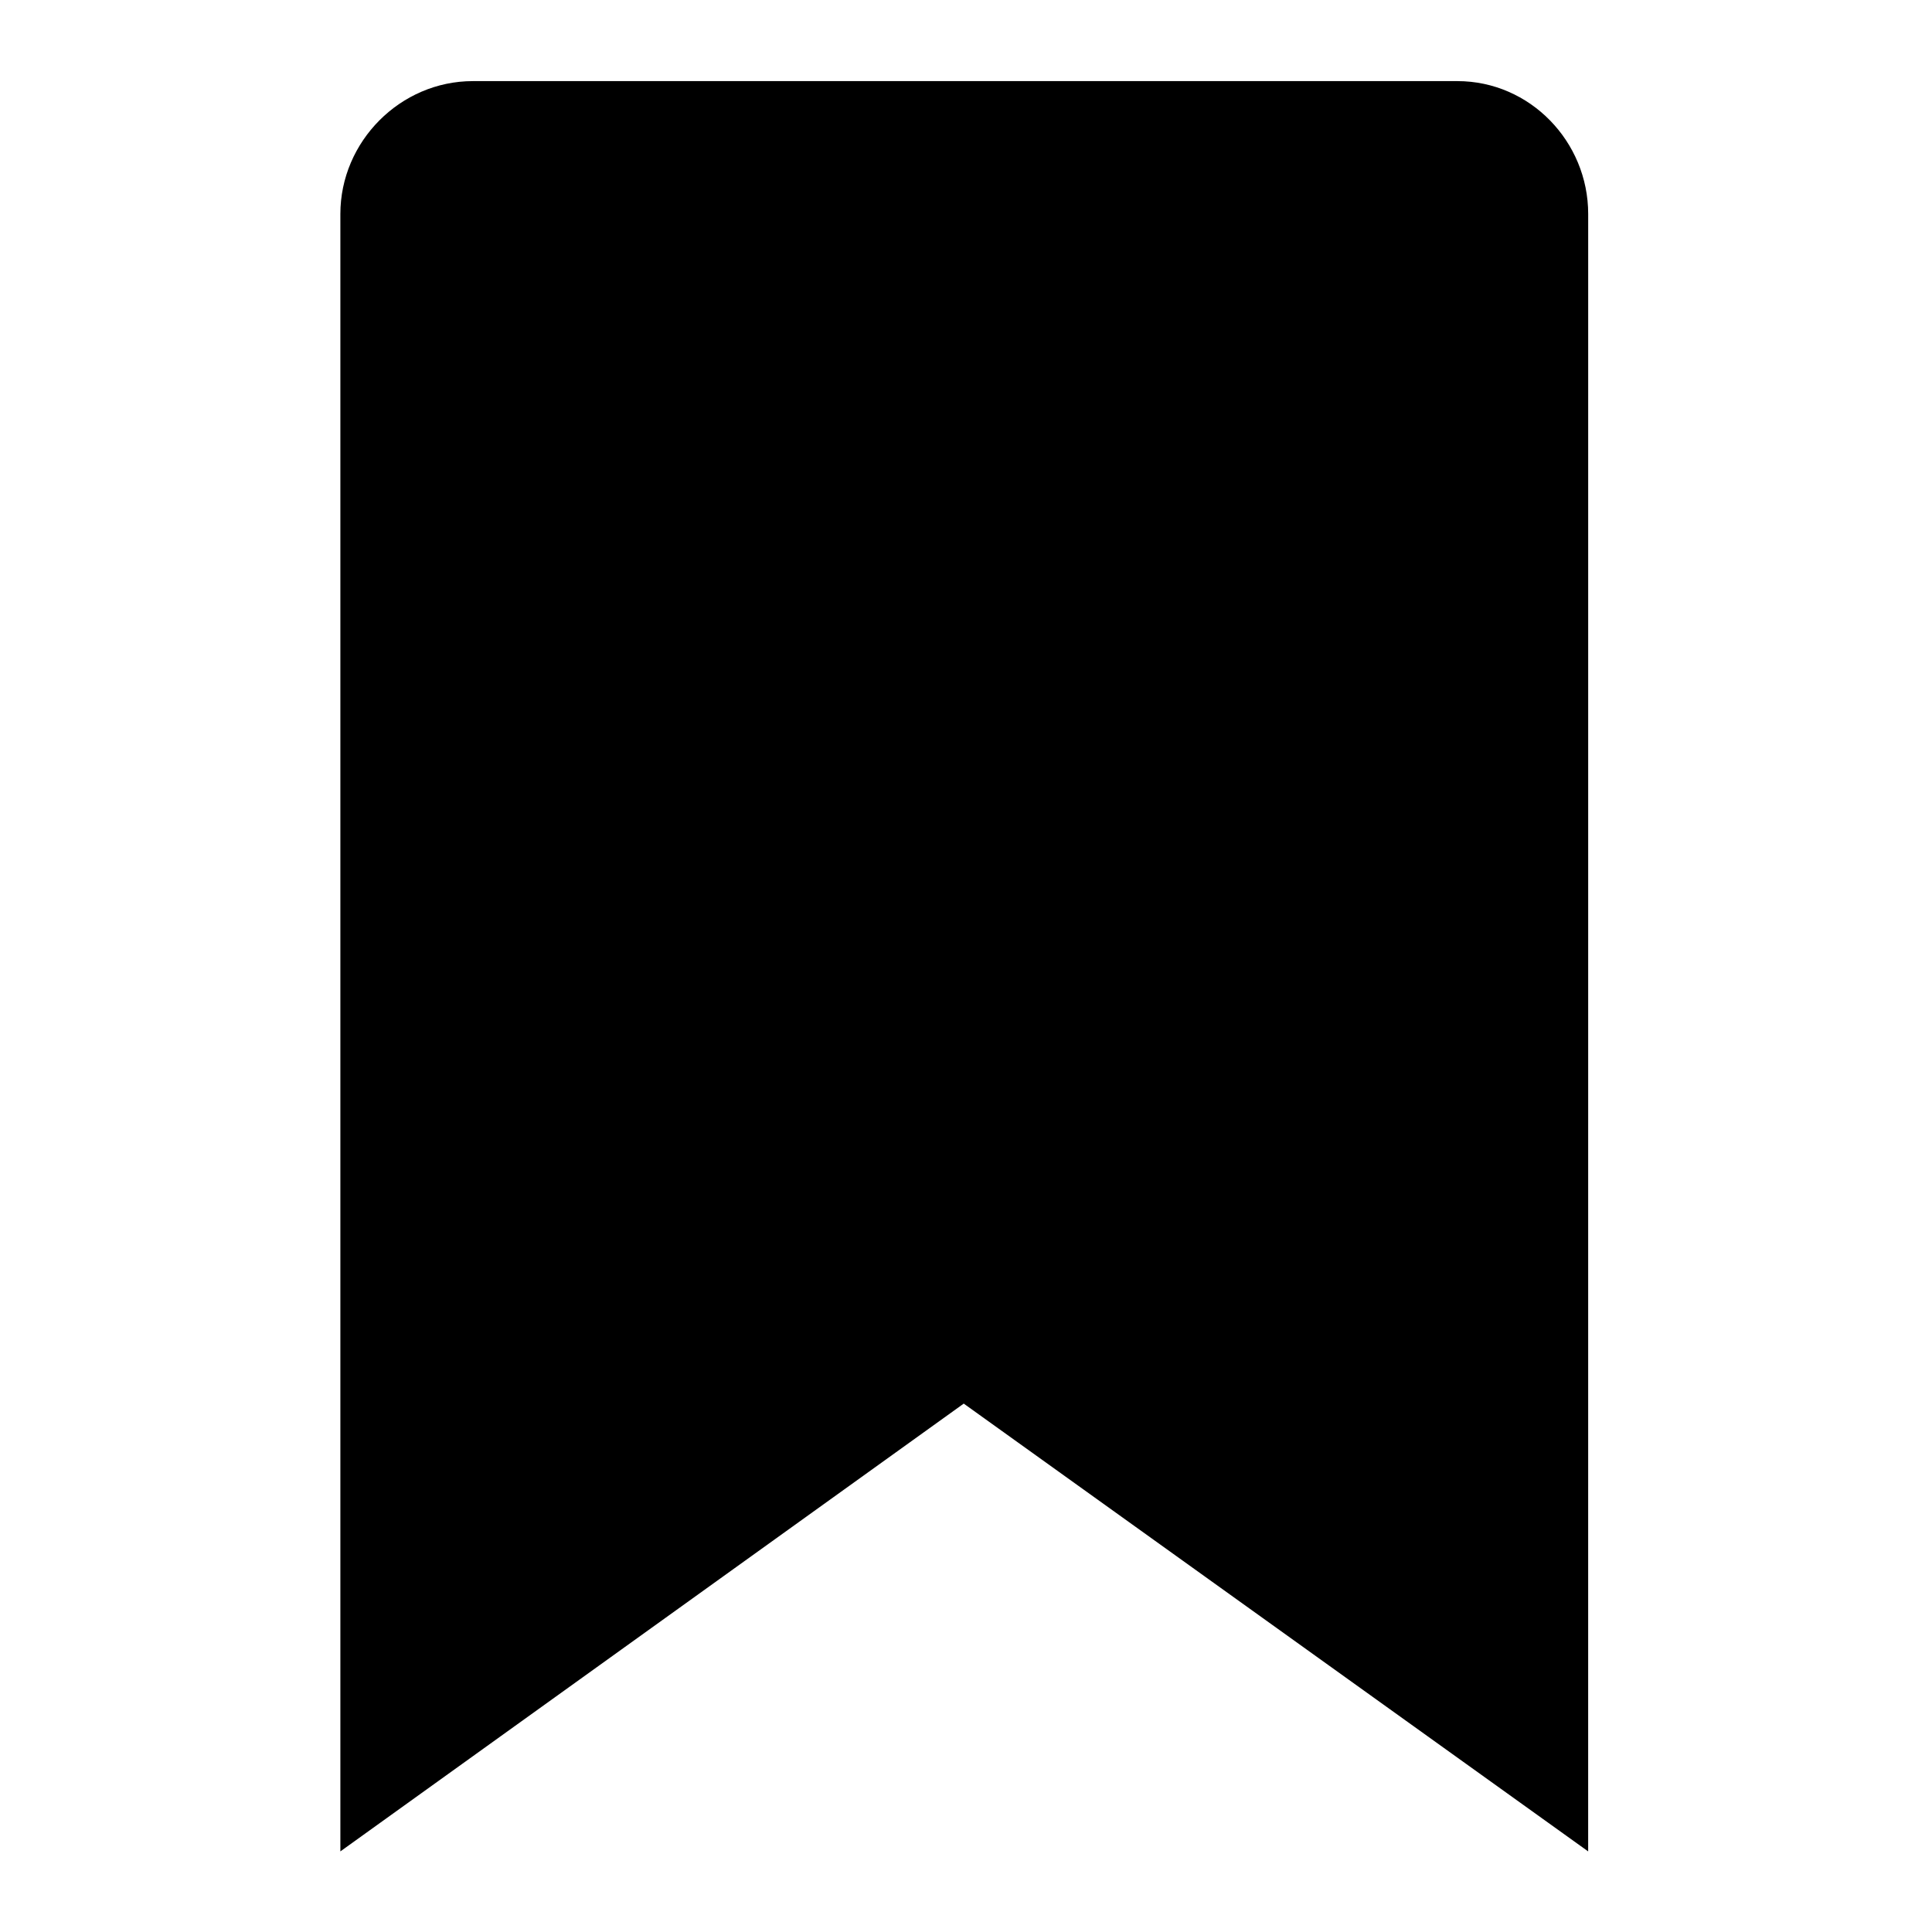 <?xml version="1.0" encoding="UTF-8"?>
<!-- The Best Svg Icon site in the world: iconSvg.co, Visit us! https://iconsvg.co -->
<svg fill="#000000" width="800px" height="800px" version="1.1" viewBox="144 144 512 512" xmlns="http://www.w3.org/2000/svg">
 <path d="m564.88 634.64-165.48-118.67-165.2 118.67v-433.93c0-19.211 15.898-35.215 35.109-35.215h260.91c19.215 0 34.668 16.004 34.668 35.215z"/>
</svg>